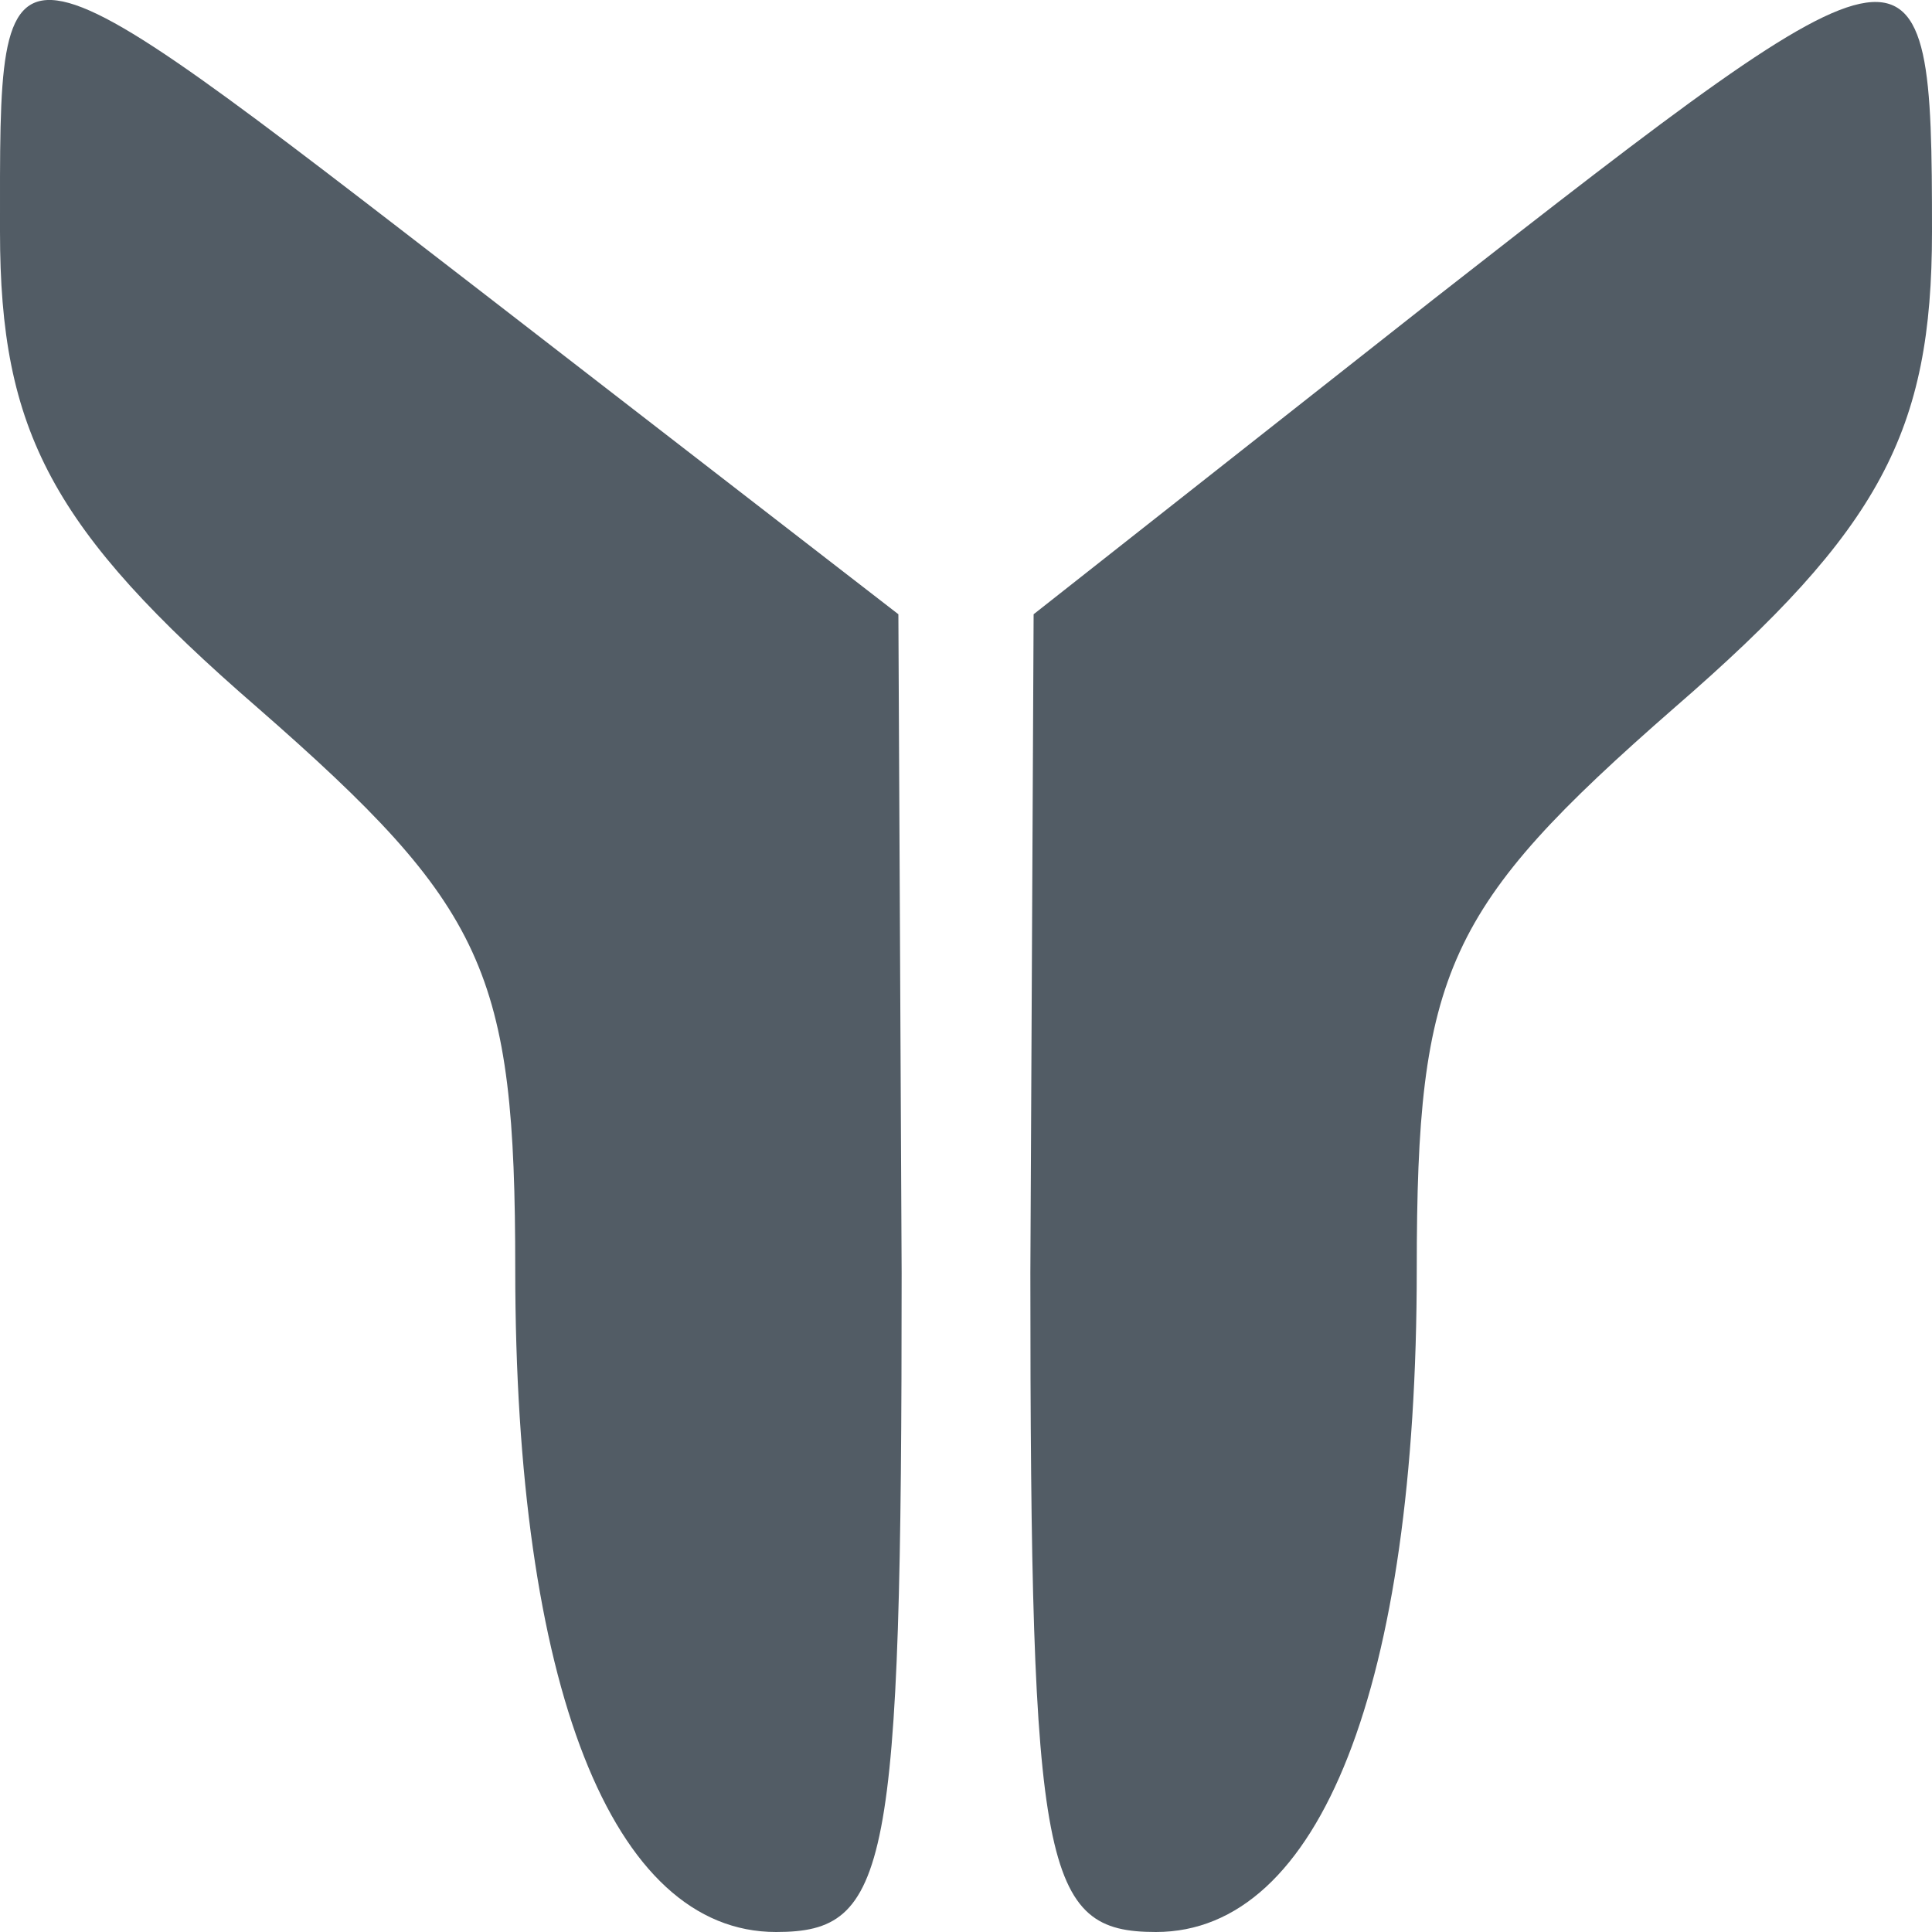 <svg width="16" height="16" viewBox="0 0 16 16" fill="none" xmlns="http://www.w3.org/2000/svg">
<path d="M0 1.919C0 3.573 0.427 4.383 2.133 5.861C4.027 7.516 4.267 8.044 4.267 10.508C4.267 13.958 5.067 16 6.427 16C7.36 16 7.467 15.507 7.467 10.543L7.44 5.087L4.027 2.447C-0.08 -0.722 0 -0.722 0 1.919Z" fill="#525C65"/>
<path d="M11.867 2.482L8.56 5.087L8.533 10.543C8.533 15.507 8.64 16 9.573 16C10.933 16 11.733 13.958 11.733 10.508C11.733 8.044 11.973 7.516 13.867 5.861C15.573 4.383 16 3.573 16 1.919C16 -0.722 15.92 -0.686 11.867 2.482Z" fill="#525C65"/>
</svg>
